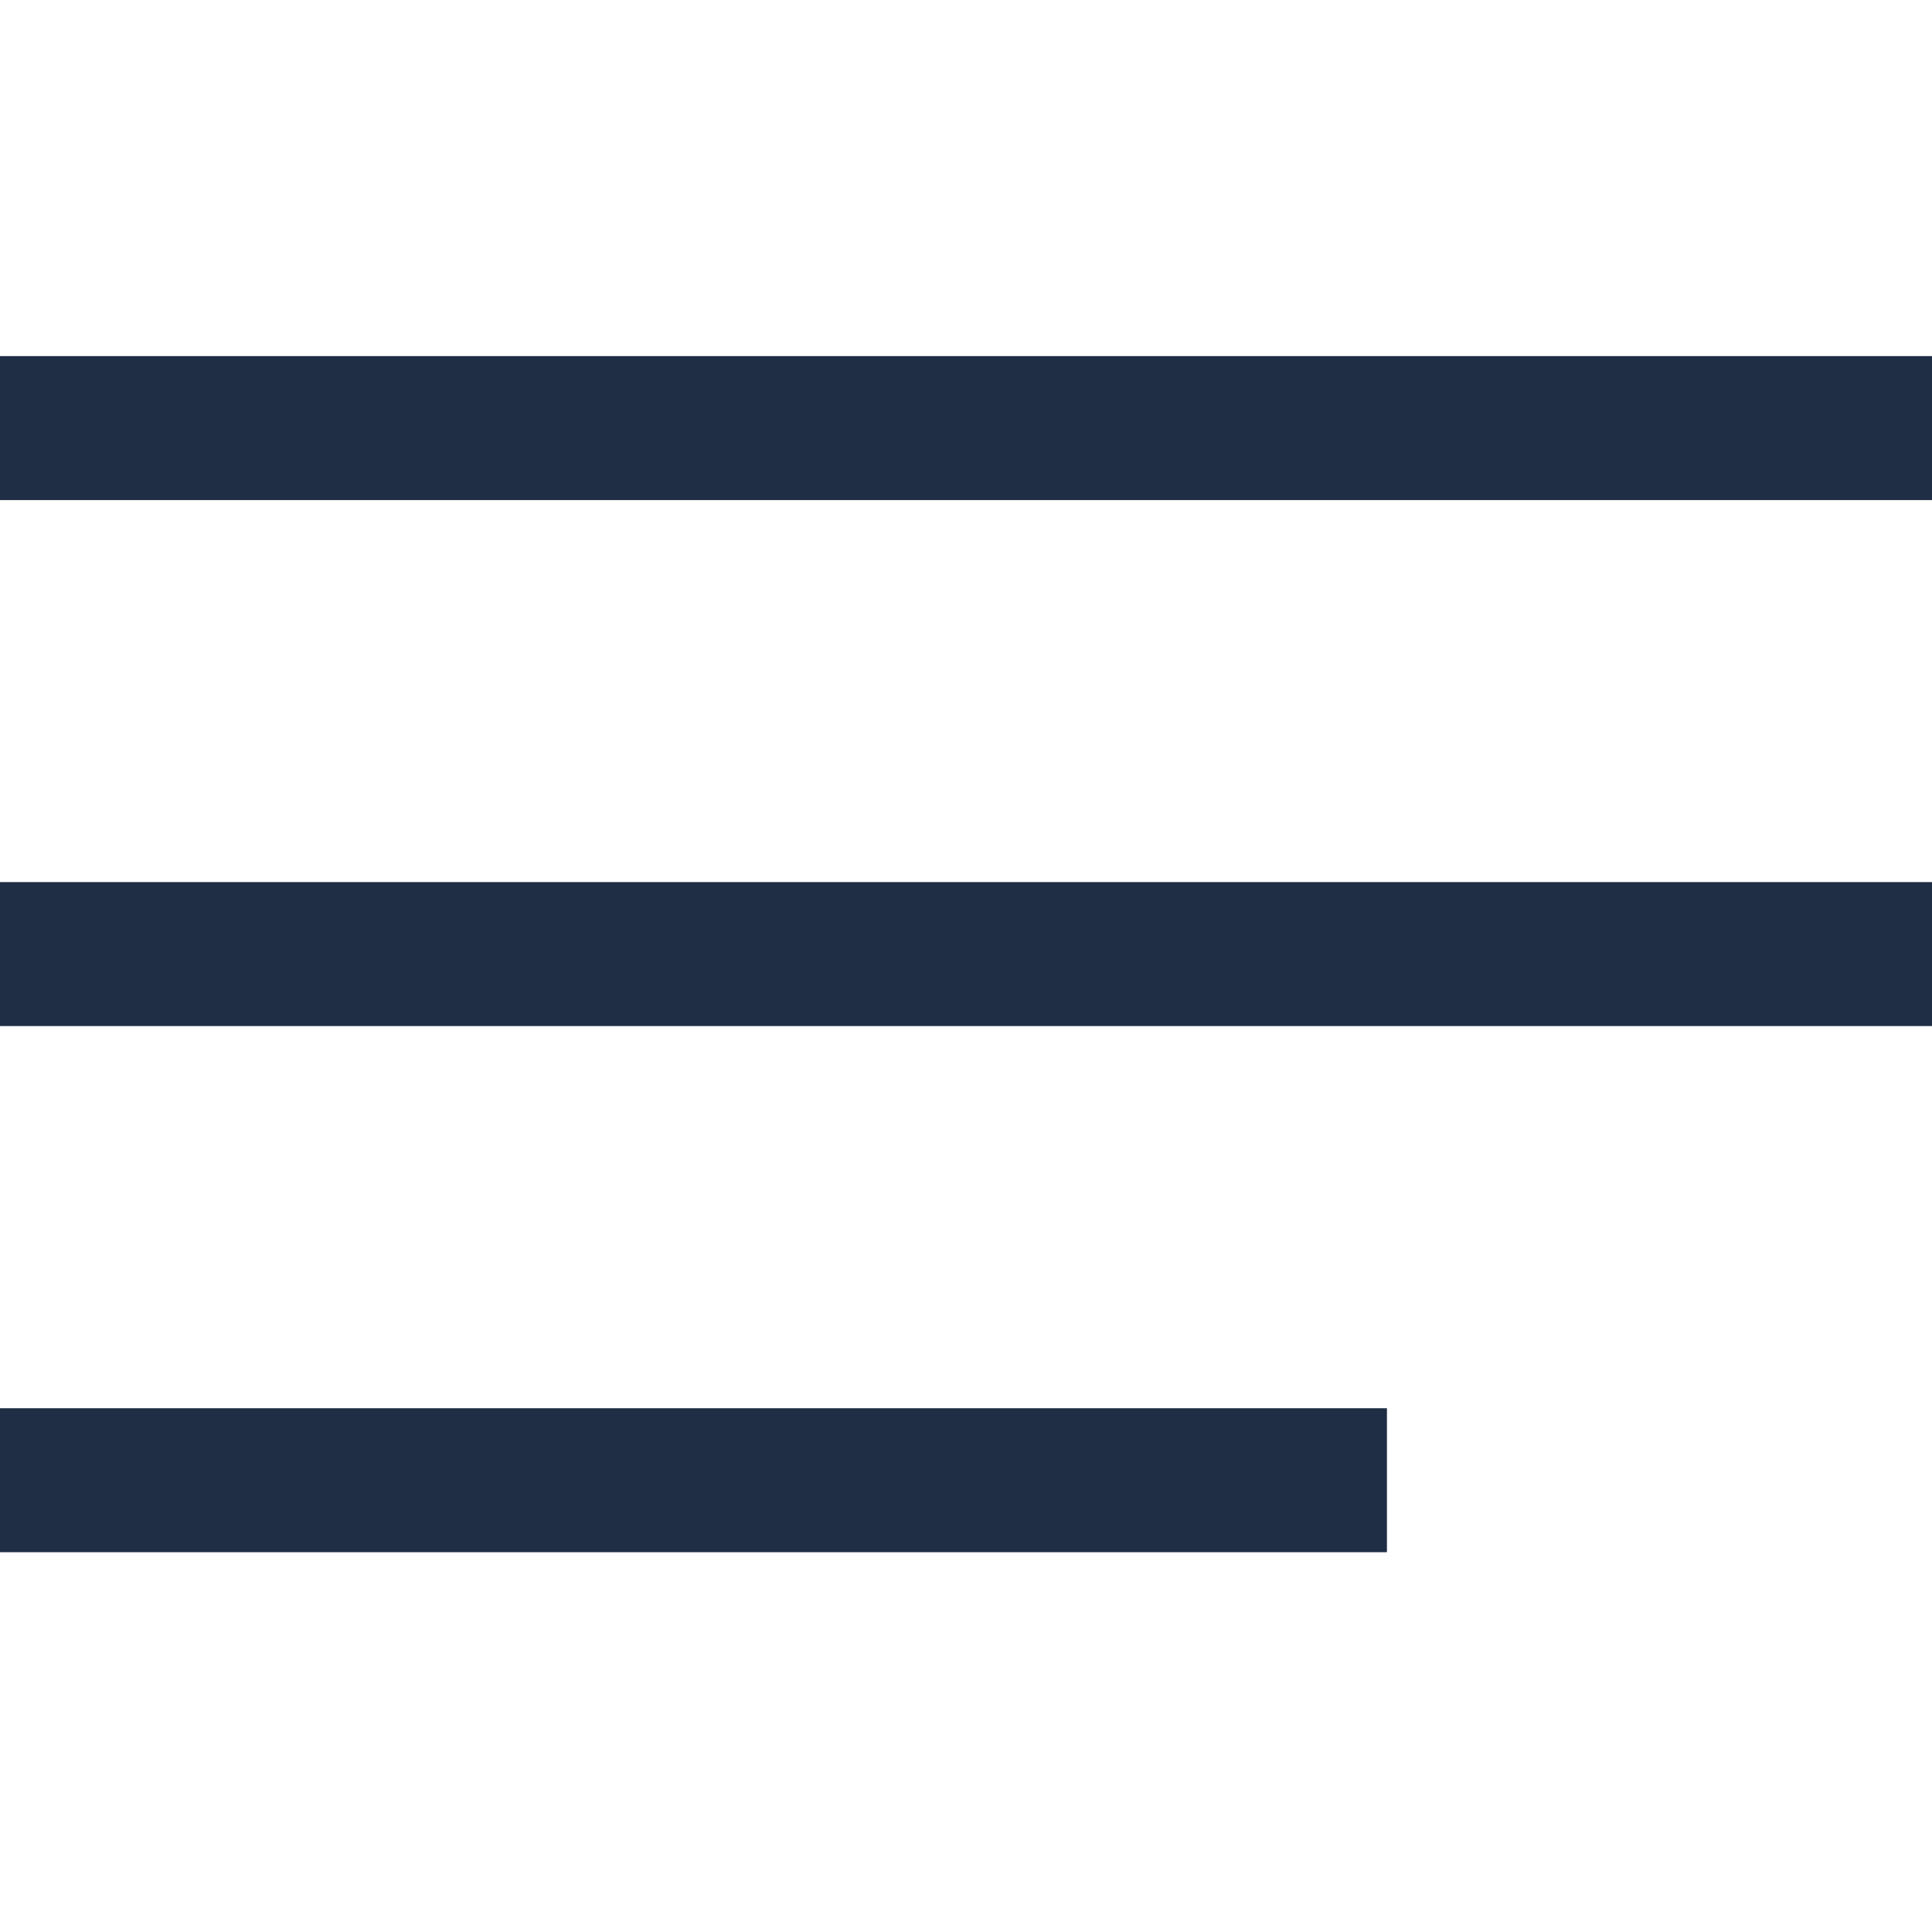 <?xml version="1.0" encoding="utf-8"?>
<!-- Generator: Adobe Illustrator 22.0.1, SVG Export Plug-In . SVG Version: 6.00 Build 0)  -->
<svg version="1.1" id="Layer_1" xmlns="http://www.w3.org/2000/svg" xmlns:xlink="http://www.w3.org/1999/xlink" x="0px" y="0px"
	 viewBox="0 0 1133.9 1133.9" style="enable-background:new 0 0 1133.9 1133.9;" xml:space="preserve">
<style type="text/css">
	.st0{fill:#1F2E44;}
</style>
<rect y="209" class="st0" width="1134" height="84.5">
<animate  accumulate="none" additive="replace" attributeName="fill" begin="0s;rect1.begin" calcMode="linear" dur="0.1s" fill="freeze" restart="always" to="#4BC78B">
	</animate>
<animate  accumulate="none" additive="replace" attributeName="fill" begin="0s;rect2.begin" calcMode="linear" dur="0.1s" fill="freeze" restart="always" to="#1F2E44">
	</animate>
</rect>
<rect y="517.7" class="st0" width="1134" height="84.5">
<animate  accumulate="none" additive="replace" attributeName="fill" begin="0s;rect1.begin" calcMode="linear" dur="0.1s" fill="freeze" restart="always" to="#4BC78B">
	</animate>
<animate  accumulate="none" additive="replace" attributeName="fill" begin="0s;rect2.begin" calcMode="linear" dur="0.1s" fill="freeze" restart="always" to="#1F2E44">
	</animate>
</rect>
<rect y="826.5" class="st0" width="814" height="84.5">
<animate  accumulate="none" additive="replace" attributeName="fill" begin="0s;rect1.begin" calcMode="linear" dur="0.1s" fill="freeze" restart="always" to="#4BC78B">
	</animate>
<animate  accumulate="none" additive="replace" attributeName="fill" begin="0s;rect2.begin" calcMode="linear" dur="0.1s" fill="freeze" restart="always" to="#1F2E44">
	</animate>
</rect>
</svg>
